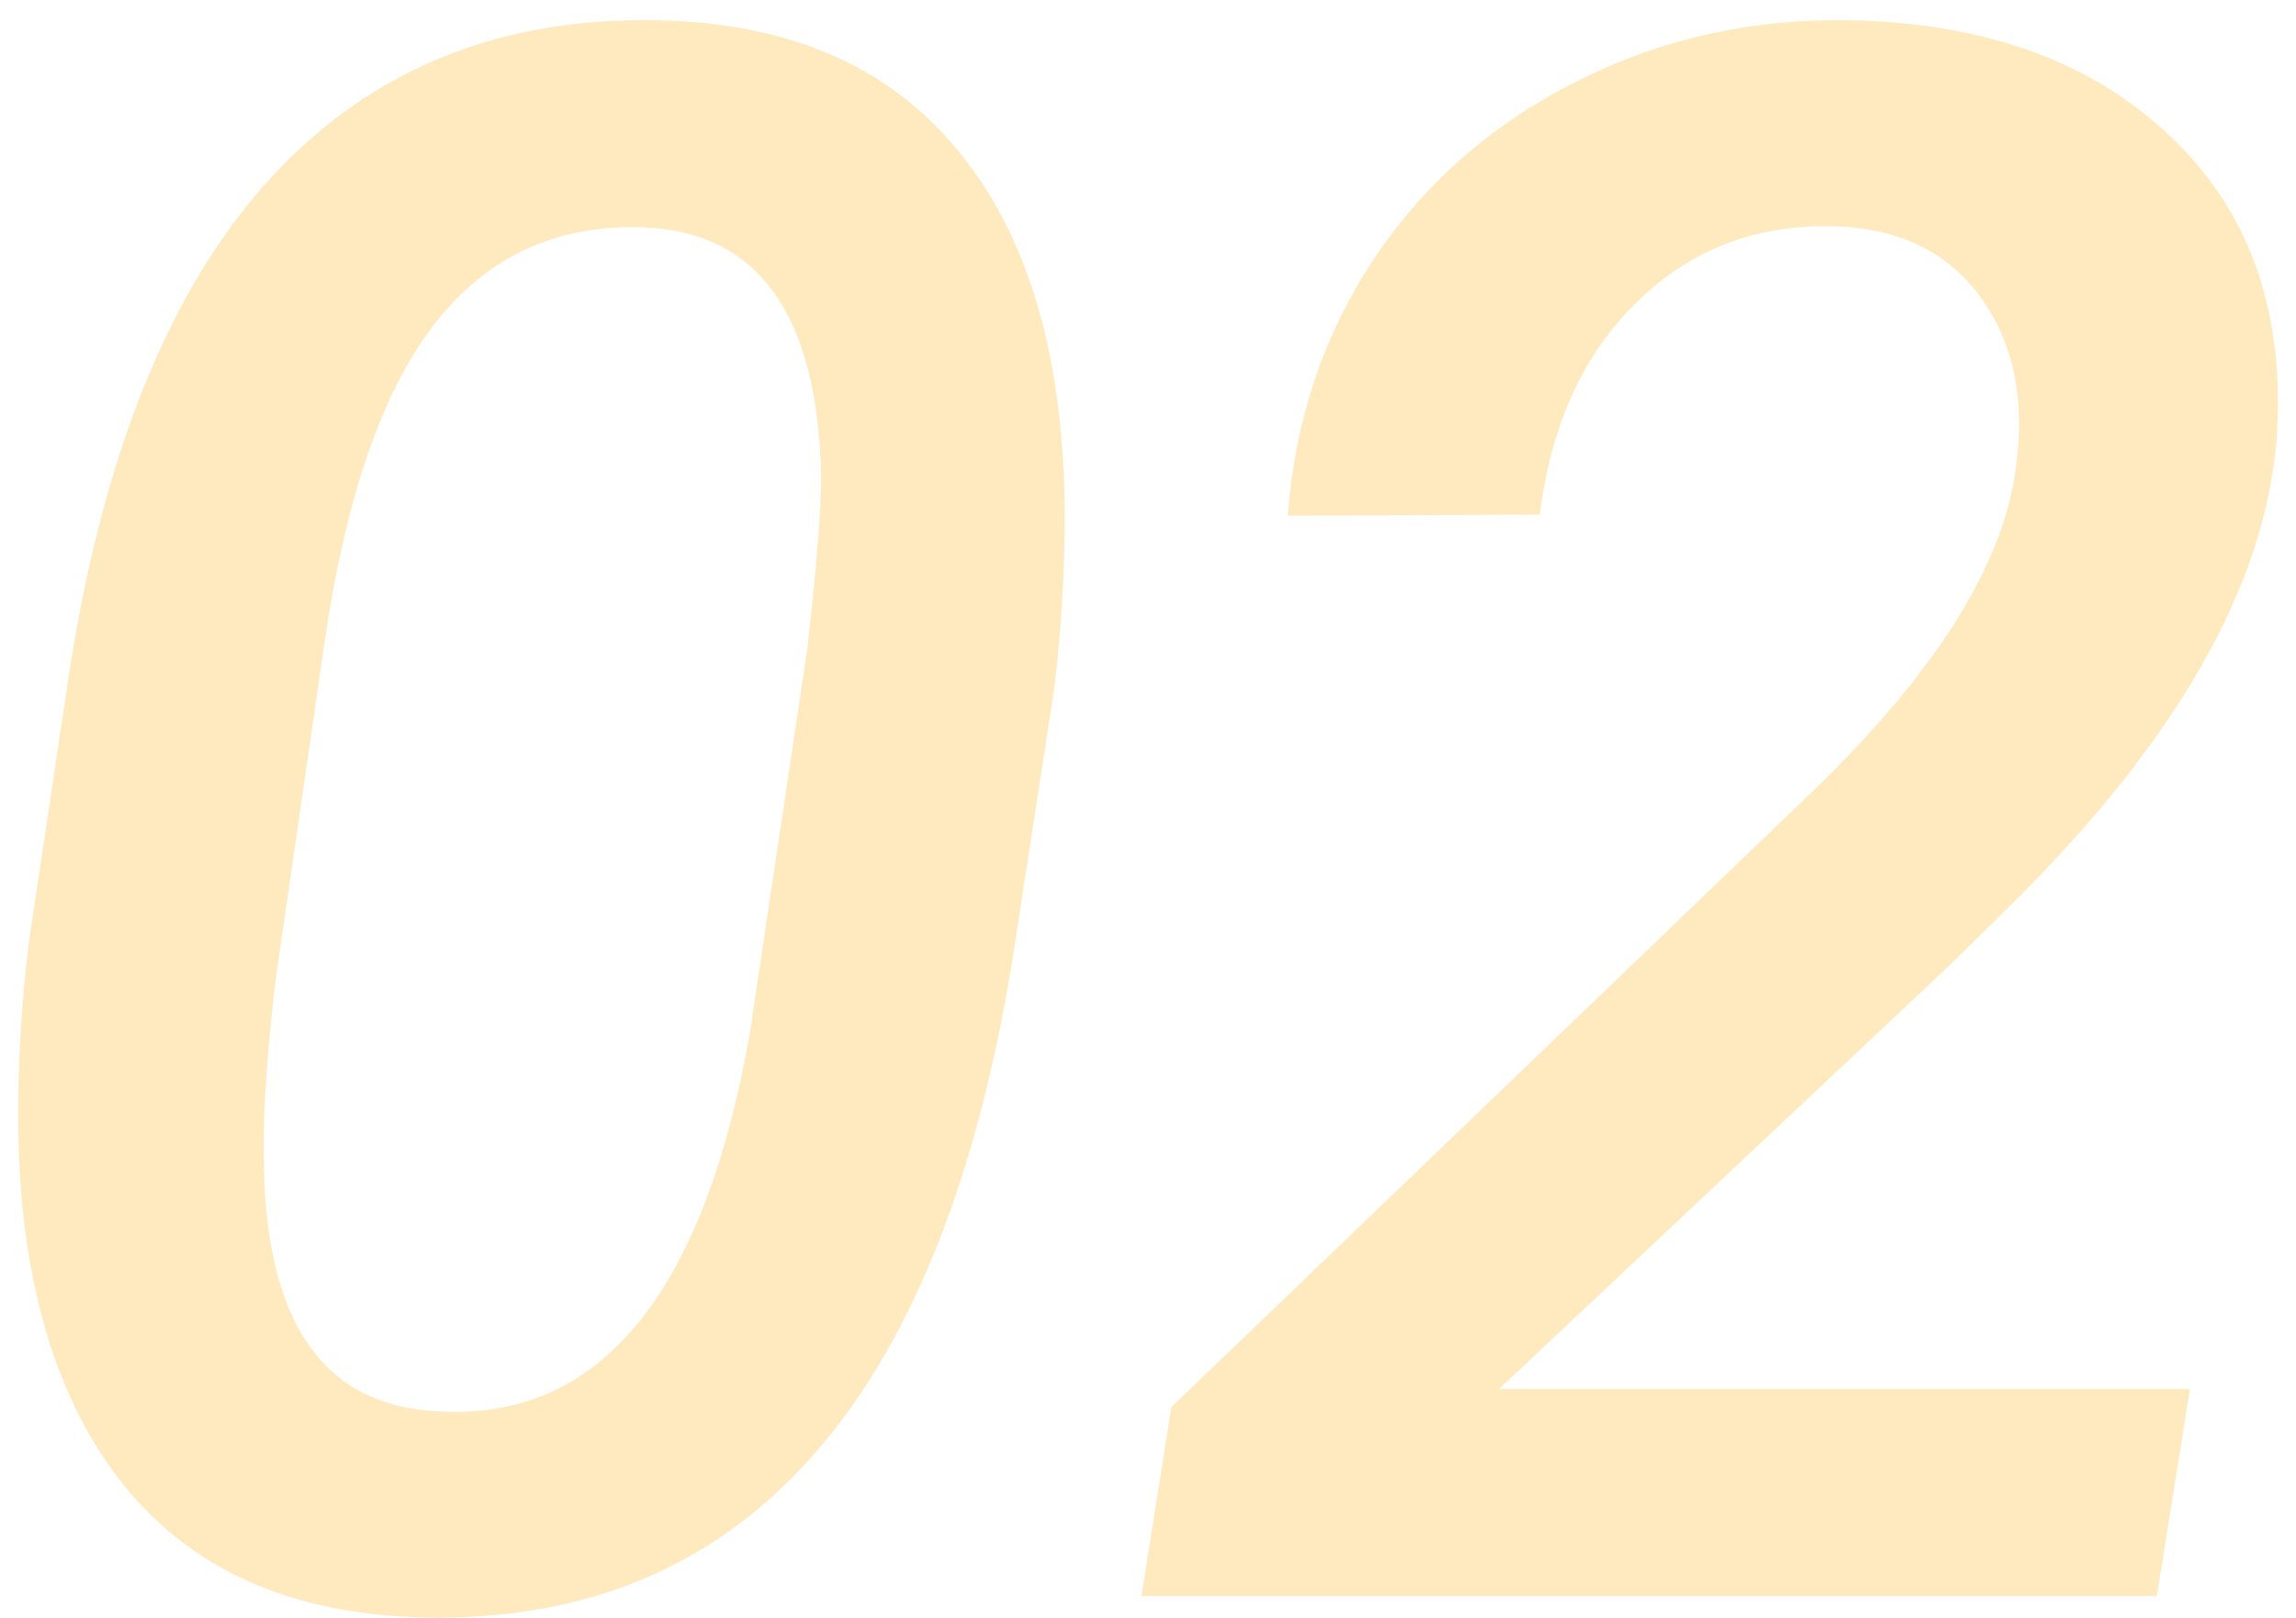 <?xml version="1.0" encoding="UTF-8"?> <svg xmlns="http://www.w3.org/2000/svg" width="105" height="74" viewBox="0 0 105 74" fill="none"> <path opacity="0.25" d="M19.389 73.977C13.236 73.846 8.581 71.731 5.424 67.629C2.266 63.495 0.736 57.717 0.834 50.295C0.867 47.886 1.029 45.477 1.322 43.068L3.227 30.373C4.822 20.412 7.898 12.974 12.455 8.059C17.012 3.143 22.904 0.767 30.131 0.93C36.251 1.06 40.889 3.143 44.047 7.18C47.237 11.216 48.783 16.945 48.685 24.367C48.653 26.809 48.49 29.217 48.197 31.594L46.293 43.947C44.633 54.136 41.54 61.737 37.016 66.75C32.523 71.731 26.648 74.139 19.389 73.977ZM36.918 29.689C37.341 25.979 37.553 23.342 37.553 21.779C37.39 14.422 34.704 10.63 29.496 10.402C25.525 10.24 22.335 11.688 19.926 14.748C17.517 17.808 15.824 22.674 14.848 29.348L12.602 44.826C12.211 48.179 12.032 50.832 12.065 52.785C12.065 60.402 14.734 64.325 20.072 64.553C27.429 64.976 32.165 59.23 34.281 47.316L36.918 29.689ZM98.637 73H52.201L53.568 64.357L83.109 35.988C88.611 30.617 91.638 25.751 92.191 21.389C92.615 18.296 92.094 15.725 90.629 13.674C89.164 11.591 86.967 10.484 84.037 10.354C80.424 10.223 77.38 11.363 74.906 13.771C72.432 16.148 70.935 19.403 70.414 23.537L58.891 23.586C59.216 19.224 60.535 15.301 62.846 11.818C65.189 8.335 68.282 5.633 72.123 3.713C75.997 1.76 80.18 0.832 84.672 0.93C90.857 1.06 95.74 2.85 99.32 6.301C102.934 9.751 104.529 14.374 104.105 20.168C103.552 26.809 99.564 33.824 92.143 41.213L89.115 44.191L68.559 63.527H100.15L98.637 73Z" fill="#FFAF00"></path> </svg> 
